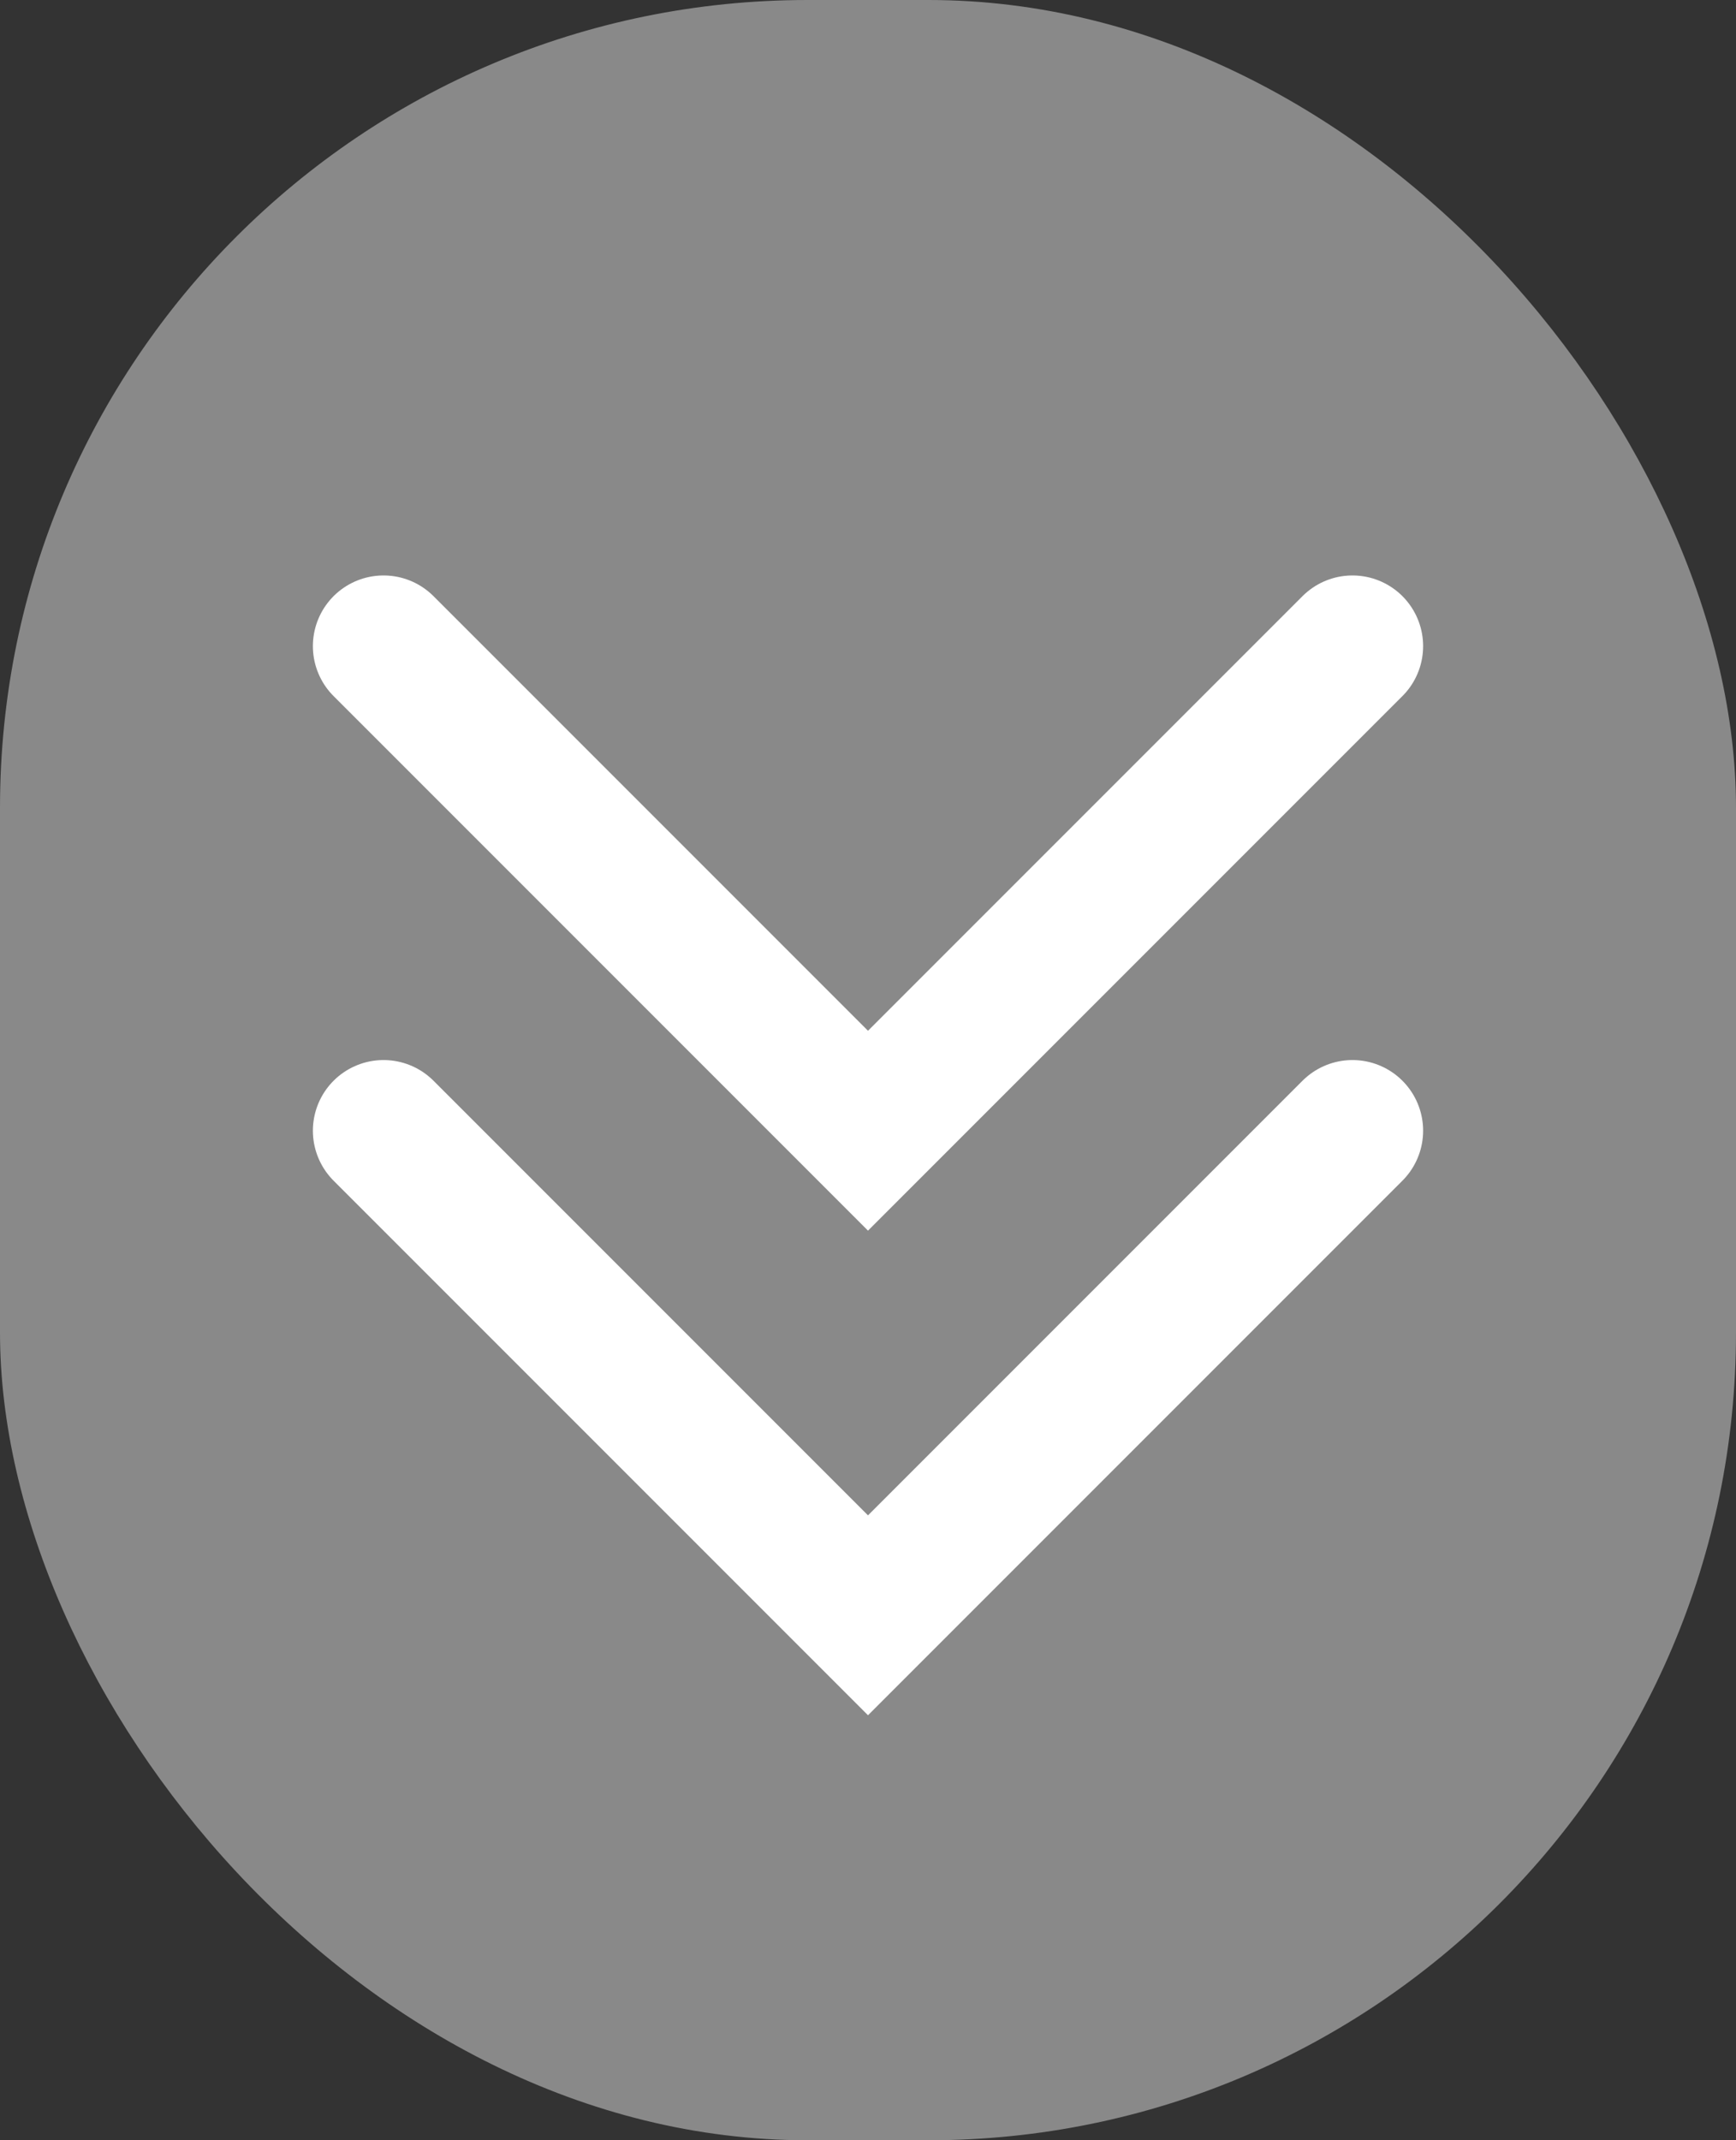 <?xml version="1.0" encoding="UTF-8"?> <svg xmlns="http://www.w3.org/2000/svg" width="86" height="106" viewBox="0 0 86 106" fill="none"><rect x="0" y="0" width="86" height="106" fill="#333333" stroke="none"/> <rect width="86" height="106" rx="40" fill="white" fill-opacity="0.42"></rect> <path d="M19 32L43 56L67 32" stroke="white" stroke-width="7" stroke-linecap="round"></path> <path d="M19 56L43 80L67 56" stroke="white" stroke-width="7" stroke-linecap="round"></path> </svg> 